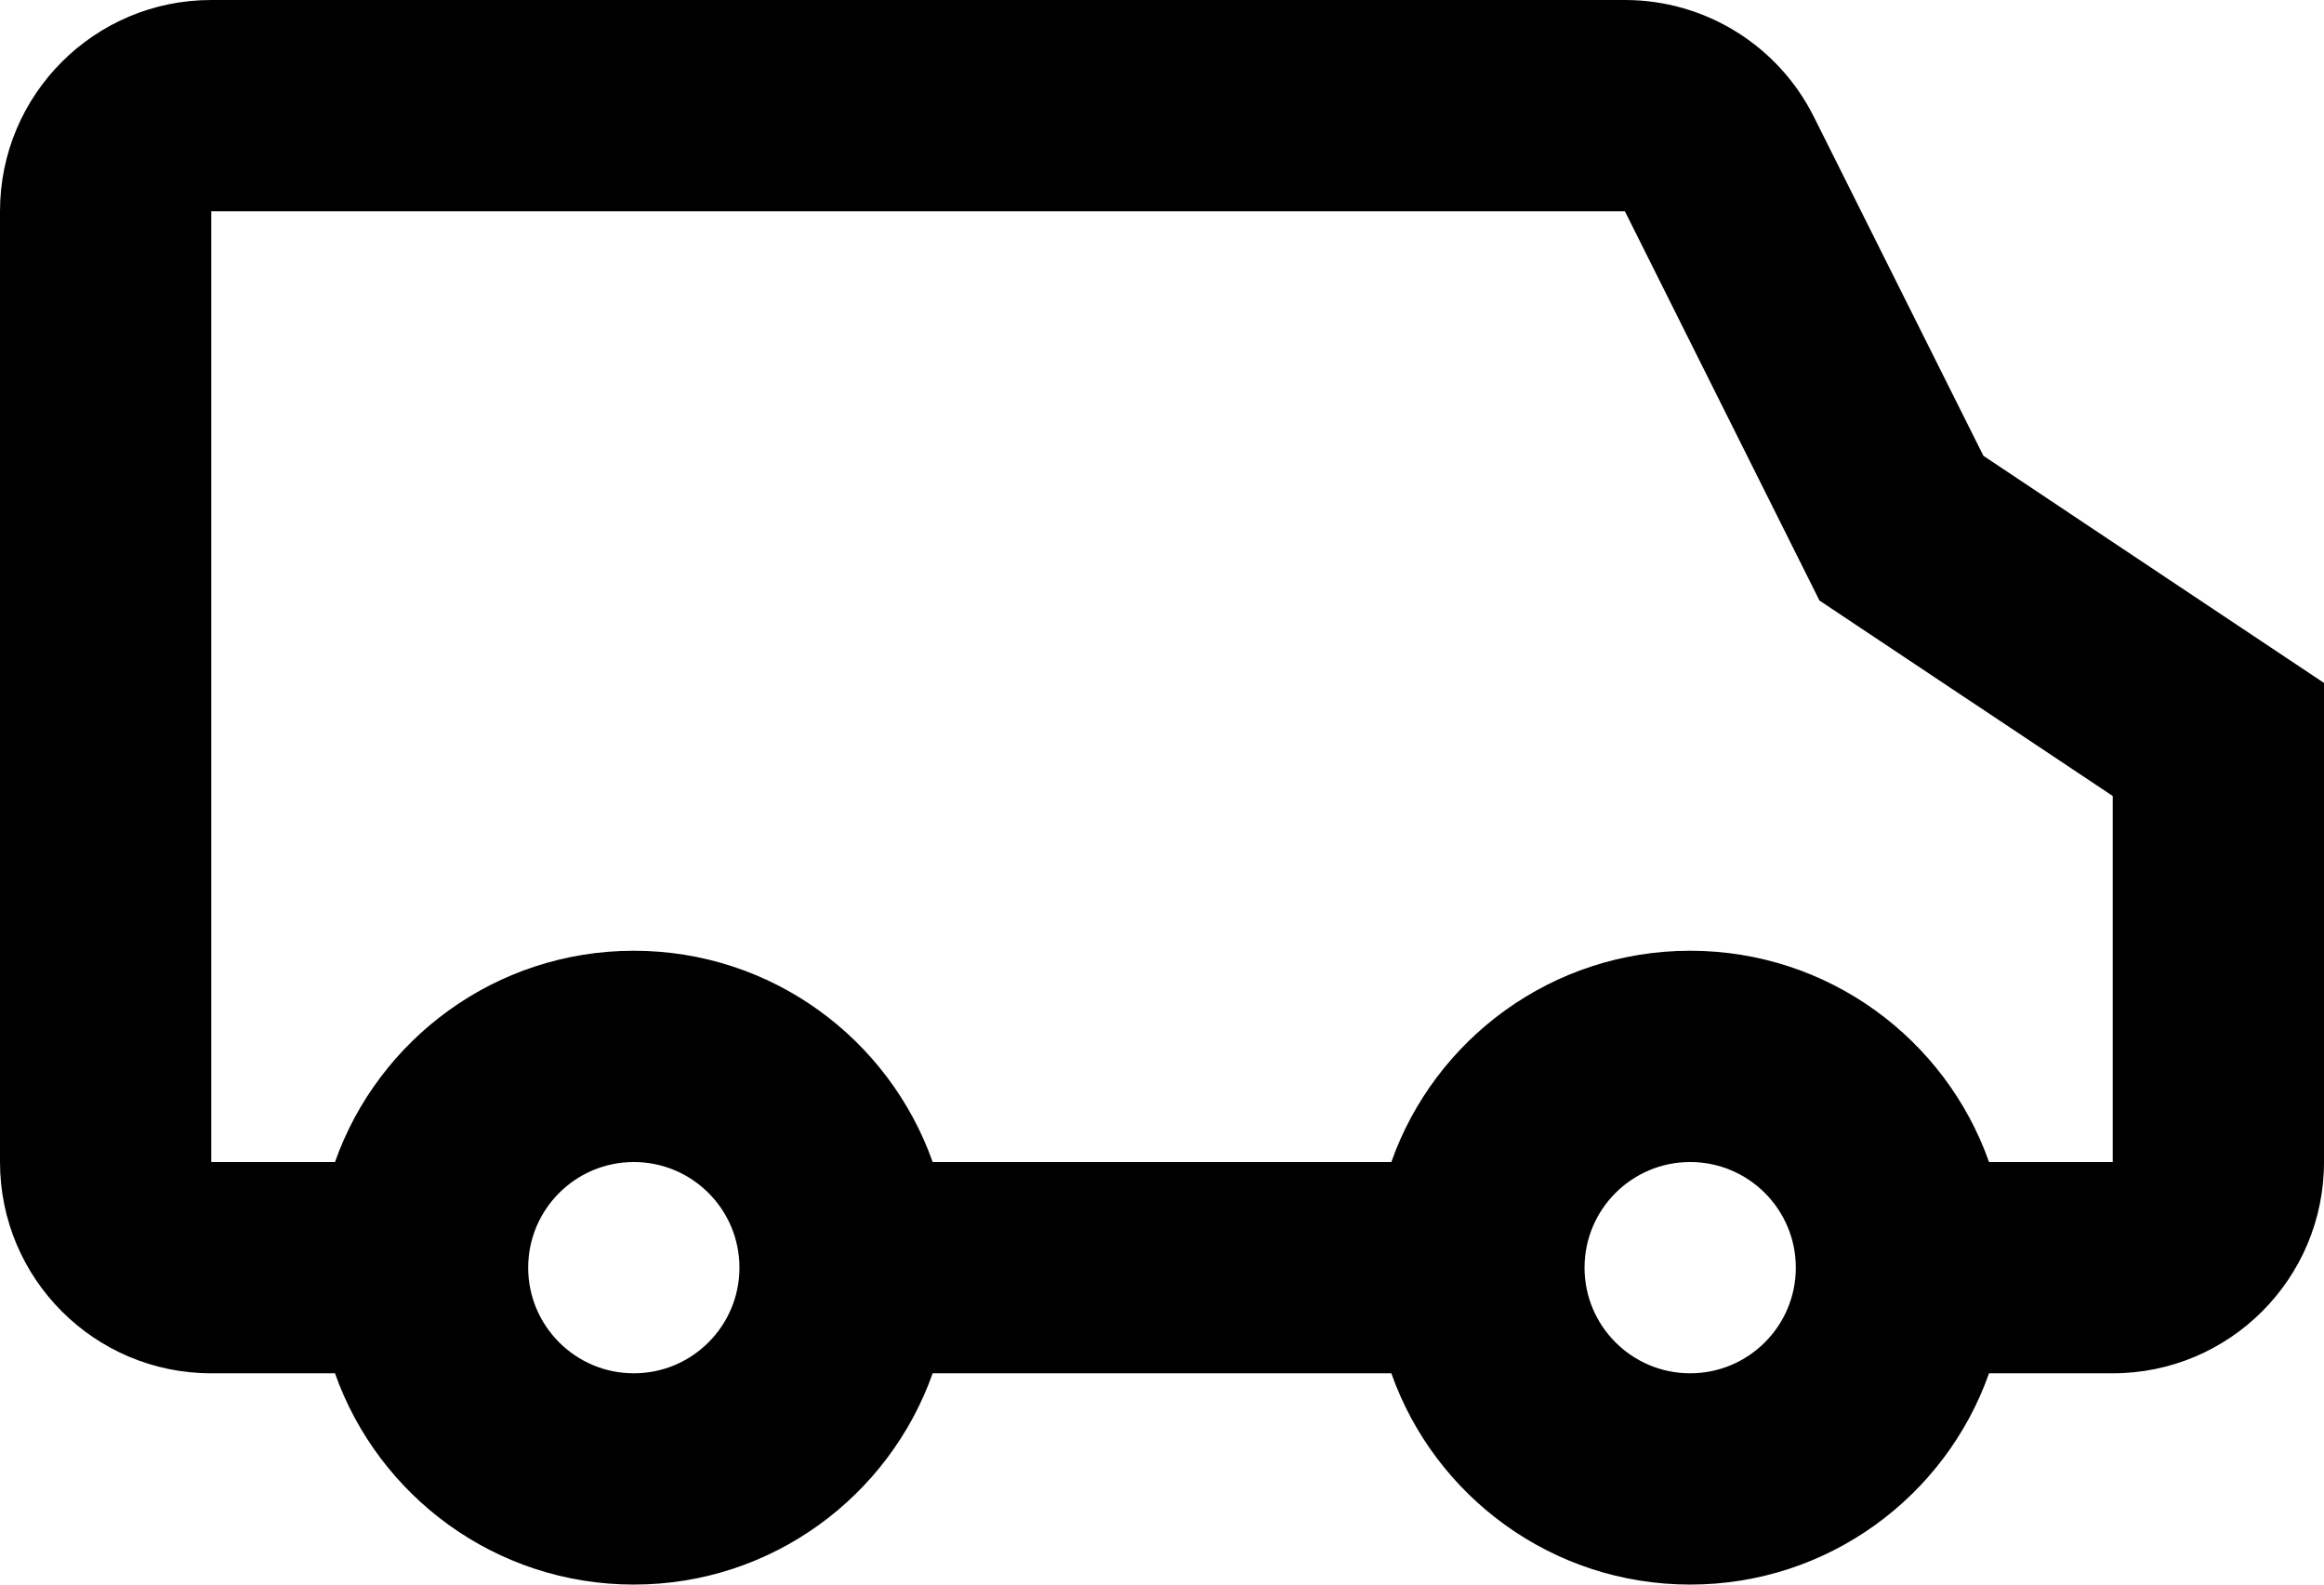 <svg width="22" height="15" viewBox="0 0 22 15" fill="none" xmlns="http://www.w3.org/2000/svg">
<path fill-rule="evenodd" clip-rule="evenodd" d="M15.382 2L17.224 5.685L20 7.535V11H18.829C18.418 9.835 17.306 9 16 9C14.694 9 13.582 9.835 13.171 11H8.829C8.417 9.835 7.306 9 6 9C4.694 9 3.583 9.835 3.171 11H2V2H15.382ZM20 13H18.829C18.418 14.165 17.306 15 16 15C14.694 15 13.582 14.165 13.171 13H8.829C8.417 14.165 7.306 15 6 15C4.694 15 3.583 14.165 3.171 13H2C0.895 13 0 12.105 0 11V2C0 0.895 0.895 0 2 0H15.382C16.14 0 16.832 0.428 17.171 1.106L18.776 4.315L22 6.465V11C22 12.105 21.105 13 20 13ZM7 12C7 12.552 6.552 13 6 13C5.448 13 5 12.552 5 12C5 11.448 5.448 11 6 11C6.552 11 7 11.448 7 12ZM17 12C17 12.552 16.552 13 16 13C15.448 13 15 12.552 15 12C15 11.448 15.448 11 16 11C16.552 11 17 11.448 17 12Z" fill="black"/>
</svg>
